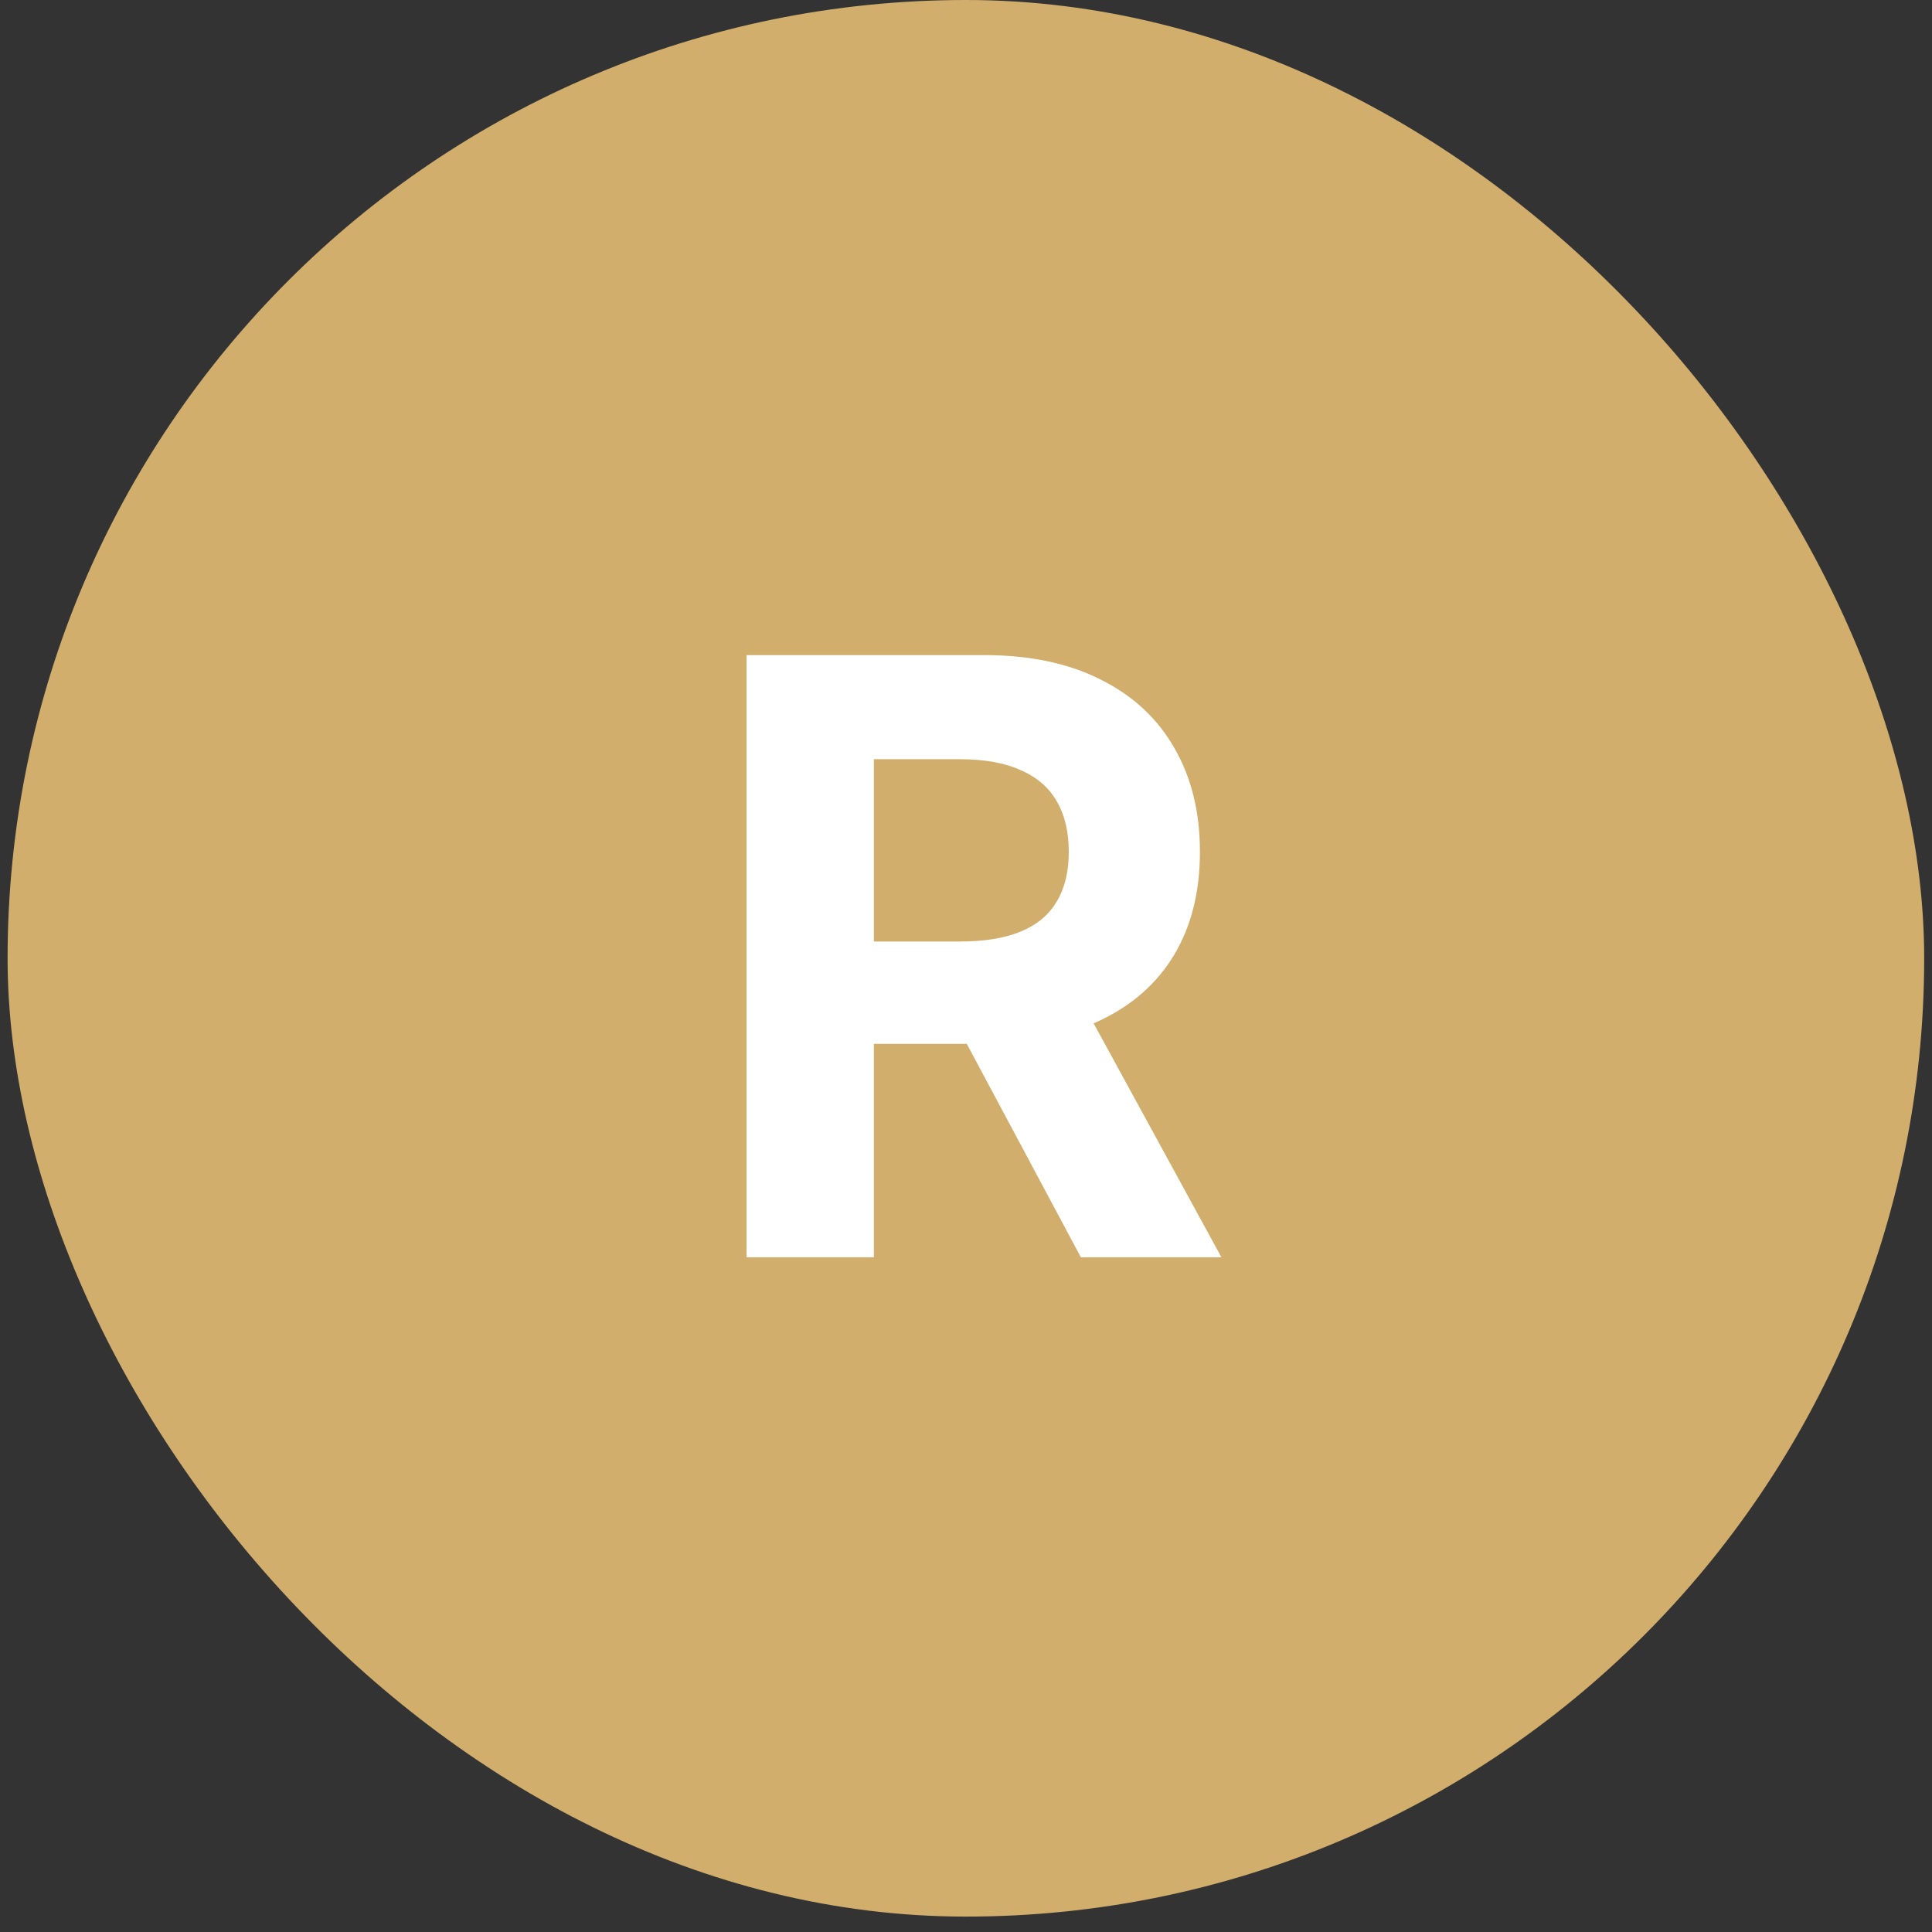 <svg xmlns="http://www.w3.org/2000/svg" width="84" height="84" viewBox="0 0 84 84" fill="none"><rect x="0" y="0" width="84" height="84" fill="#333333" stroke="none"/><rect x="0.33" width="83.33" height="83.33" rx="41.665" fill="#D2AE6D"></rect><path d="M32.458 54.665V28.483H42.788C44.765 28.483 46.453 28.837 47.85 29.544C49.257 30.243 50.326 31.236 51.059 32.523C51.8 33.801 52.171 35.306 52.171 37.036C52.171 38.774 51.796 40.27 51.046 41.523C50.296 42.767 49.21 43.722 47.786 44.387C46.371 45.051 44.658 45.384 42.647 45.384H35.731V40.935H41.752C42.809 40.935 43.687 40.79 44.386 40.5C45.085 40.211 45.605 39.776 45.945 39.196C46.295 38.617 46.469 37.897 46.469 37.036C46.469 36.166 46.295 35.434 45.945 34.837C45.605 34.24 45.08 33.789 44.373 33.482C43.674 33.166 42.792 33.009 41.727 33.009H37.994V54.665H32.458ZM46.597 42.75L53.105 54.665H46.994L40.627 42.75H46.597Z" fill="white"></path></svg>